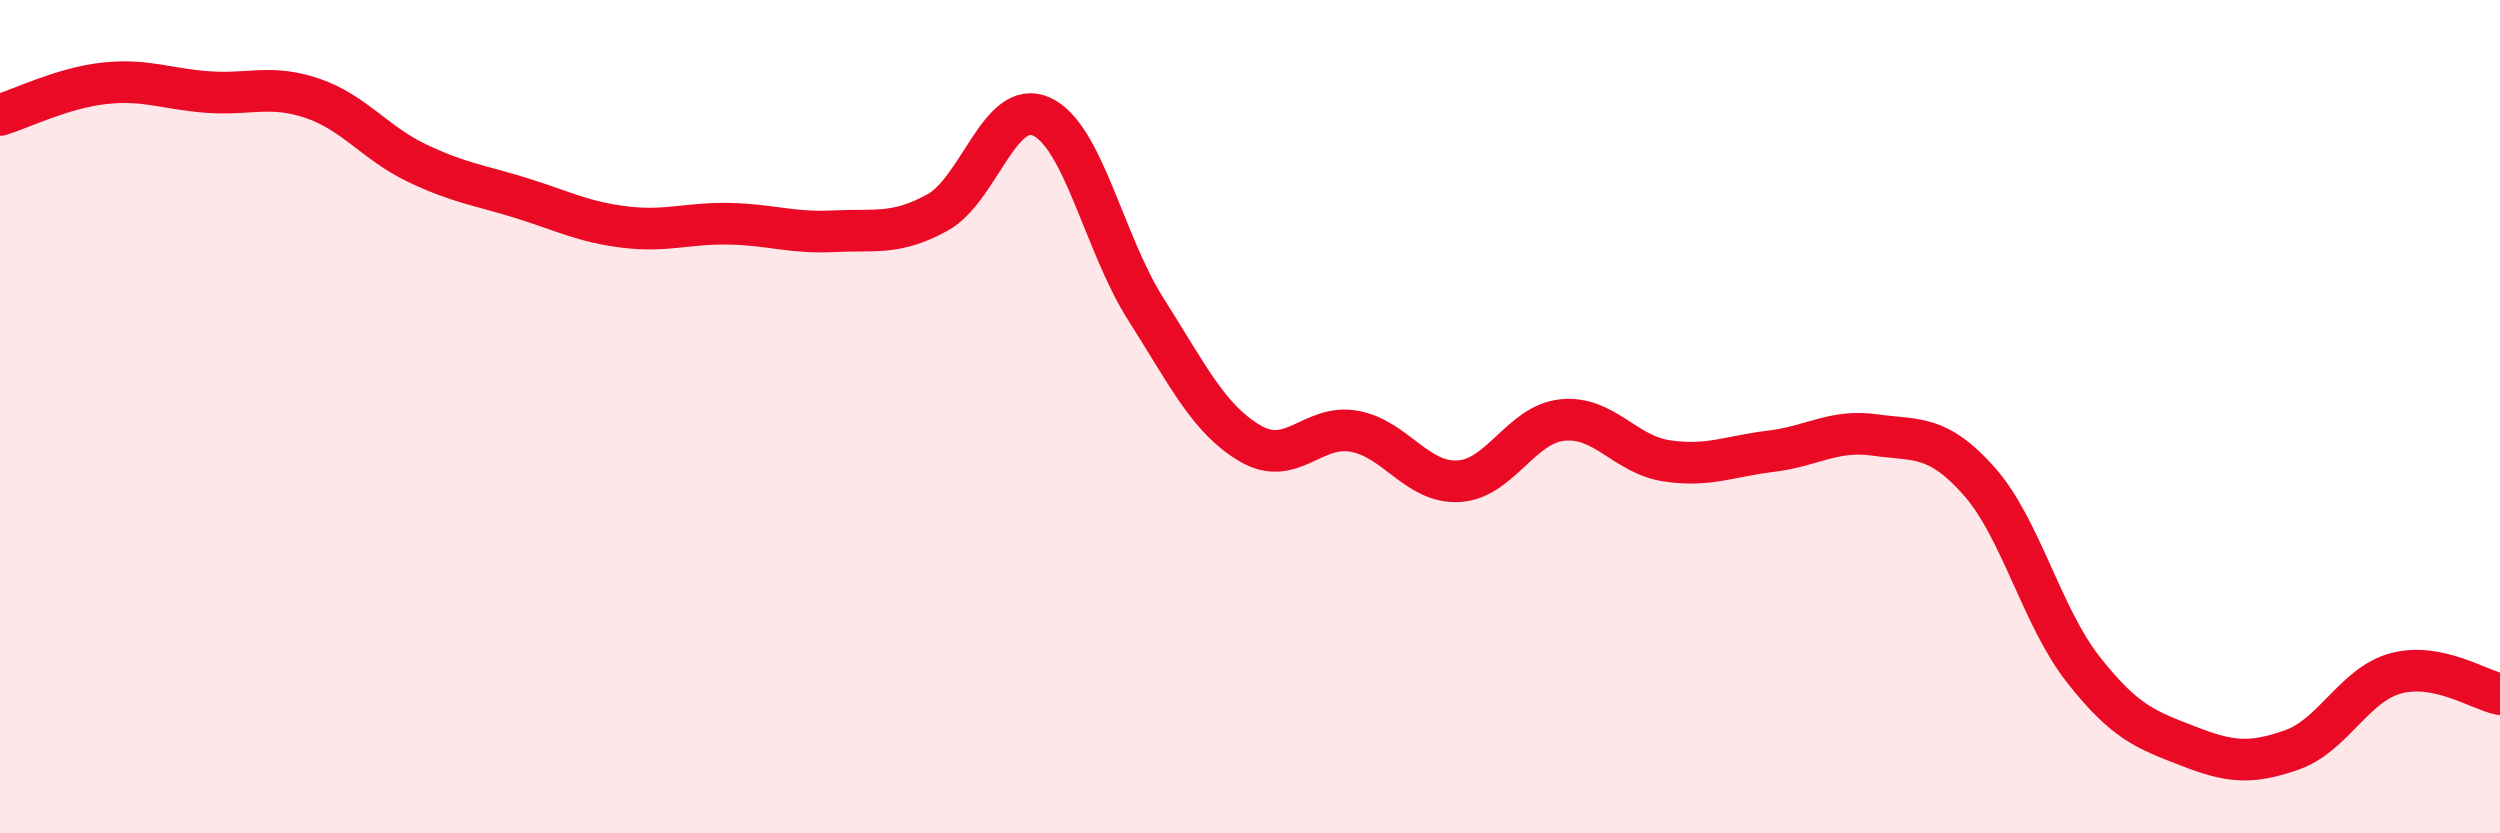 
    <svg width="60" height="20" viewBox="0 0 60 20" xmlns="http://www.w3.org/2000/svg">
      <path
        d="M 0,2.76 C 0.5,2.61 1.5,2.11 2.5,2 C 3.5,1.89 4,2.14 5,2.21 C 6,2.28 6.5,2.02 7.5,2.36 C 8.5,2.7 9,3.43 10,3.91 C 11,4.39 11.5,4.44 12.5,4.75 C 13.5,5.06 14,5.33 15,5.45 C 16,5.57 16.5,5.35 17.5,5.37 C 18.5,5.39 19,5.6 20,5.55 C 21,5.5 21.5,5.65 22.5,5.1 C 23.5,4.55 24,2.34 25,2.8 C 26,3.26 26.5,5.85 27.5,7.42 C 28.5,8.99 29,10.05 30,10.64 C 31,11.23 31.5,10.17 32.5,10.35 C 33.5,10.53 34,11.6 35,11.55 C 36,11.5 36.5,10.18 37.5,10.08 C 38.5,9.98 39,10.91 40,11.06 C 41,11.21 41.5,10.95 42.5,10.83 C 43.5,10.71 44,10.3 45,10.44 C 46,10.58 46.5,10.42 47.5,11.55 C 48.5,12.68 49,14.8 50,16.07 C 51,17.34 51.5,17.51 52.5,17.9 C 53.5,18.29 54,18.35 55,18 C 56,17.65 56.5,16.43 57.5,16.16 C 58.5,15.89 59.5,16.56 60,16.66L60 20L0 20Z"
        fill="#EB0A25"
        opacity="0.1"
        stroke-linecap="round"
        stroke-linejoin="round"
      />
      <path
        d="M 0,2.76 C 0.5,2.61 1.5,2.11 2.5,2 C 3.5,1.89 4,2.14 5,2.21 C 6,2.28 6.5,2.02 7.5,2.36 C 8.5,2.7 9,3.43 10,3.91 C 11,4.39 11.5,4.44 12.5,4.75 C 13.5,5.06 14,5.33 15,5.45 C 16,5.57 16.5,5.35 17.5,5.37 C 18.5,5.39 19,5.6 20,5.55 C 21,5.5 21.5,5.65 22.5,5.1 C 23.5,4.55 24,2.34 25,2.8 C 26,3.26 26.5,5.85 27.5,7.42 C 28.5,8.99 29,10.05 30,10.64 C 31,11.23 31.5,10.17 32.5,10.35 C 33.5,10.53 34,11.6 35,11.55 C 36,11.5 36.5,10.18 37.5,10.08 C 38.5,9.98 39,10.91 40,11.06 C 41,11.21 41.5,10.95 42.5,10.83 C 43.5,10.71 44,10.3 45,10.44 C 46,10.58 46.5,10.42 47.5,11.55 C 48.5,12.68 49,14.8 50,16.07 C 51,17.34 51.5,17.51 52.5,17.9 C 53.5,18.29 54,18.35 55,18 C 56,17.65 56.5,16.43 57.5,16.16 C 58.5,15.89 59.5,16.56 60,16.66"
        stroke="#EB0A25"
        stroke-width="1"
        fill="none"
        stroke-linecap="round"
        stroke-linejoin="round"
      />
    </svg>
  